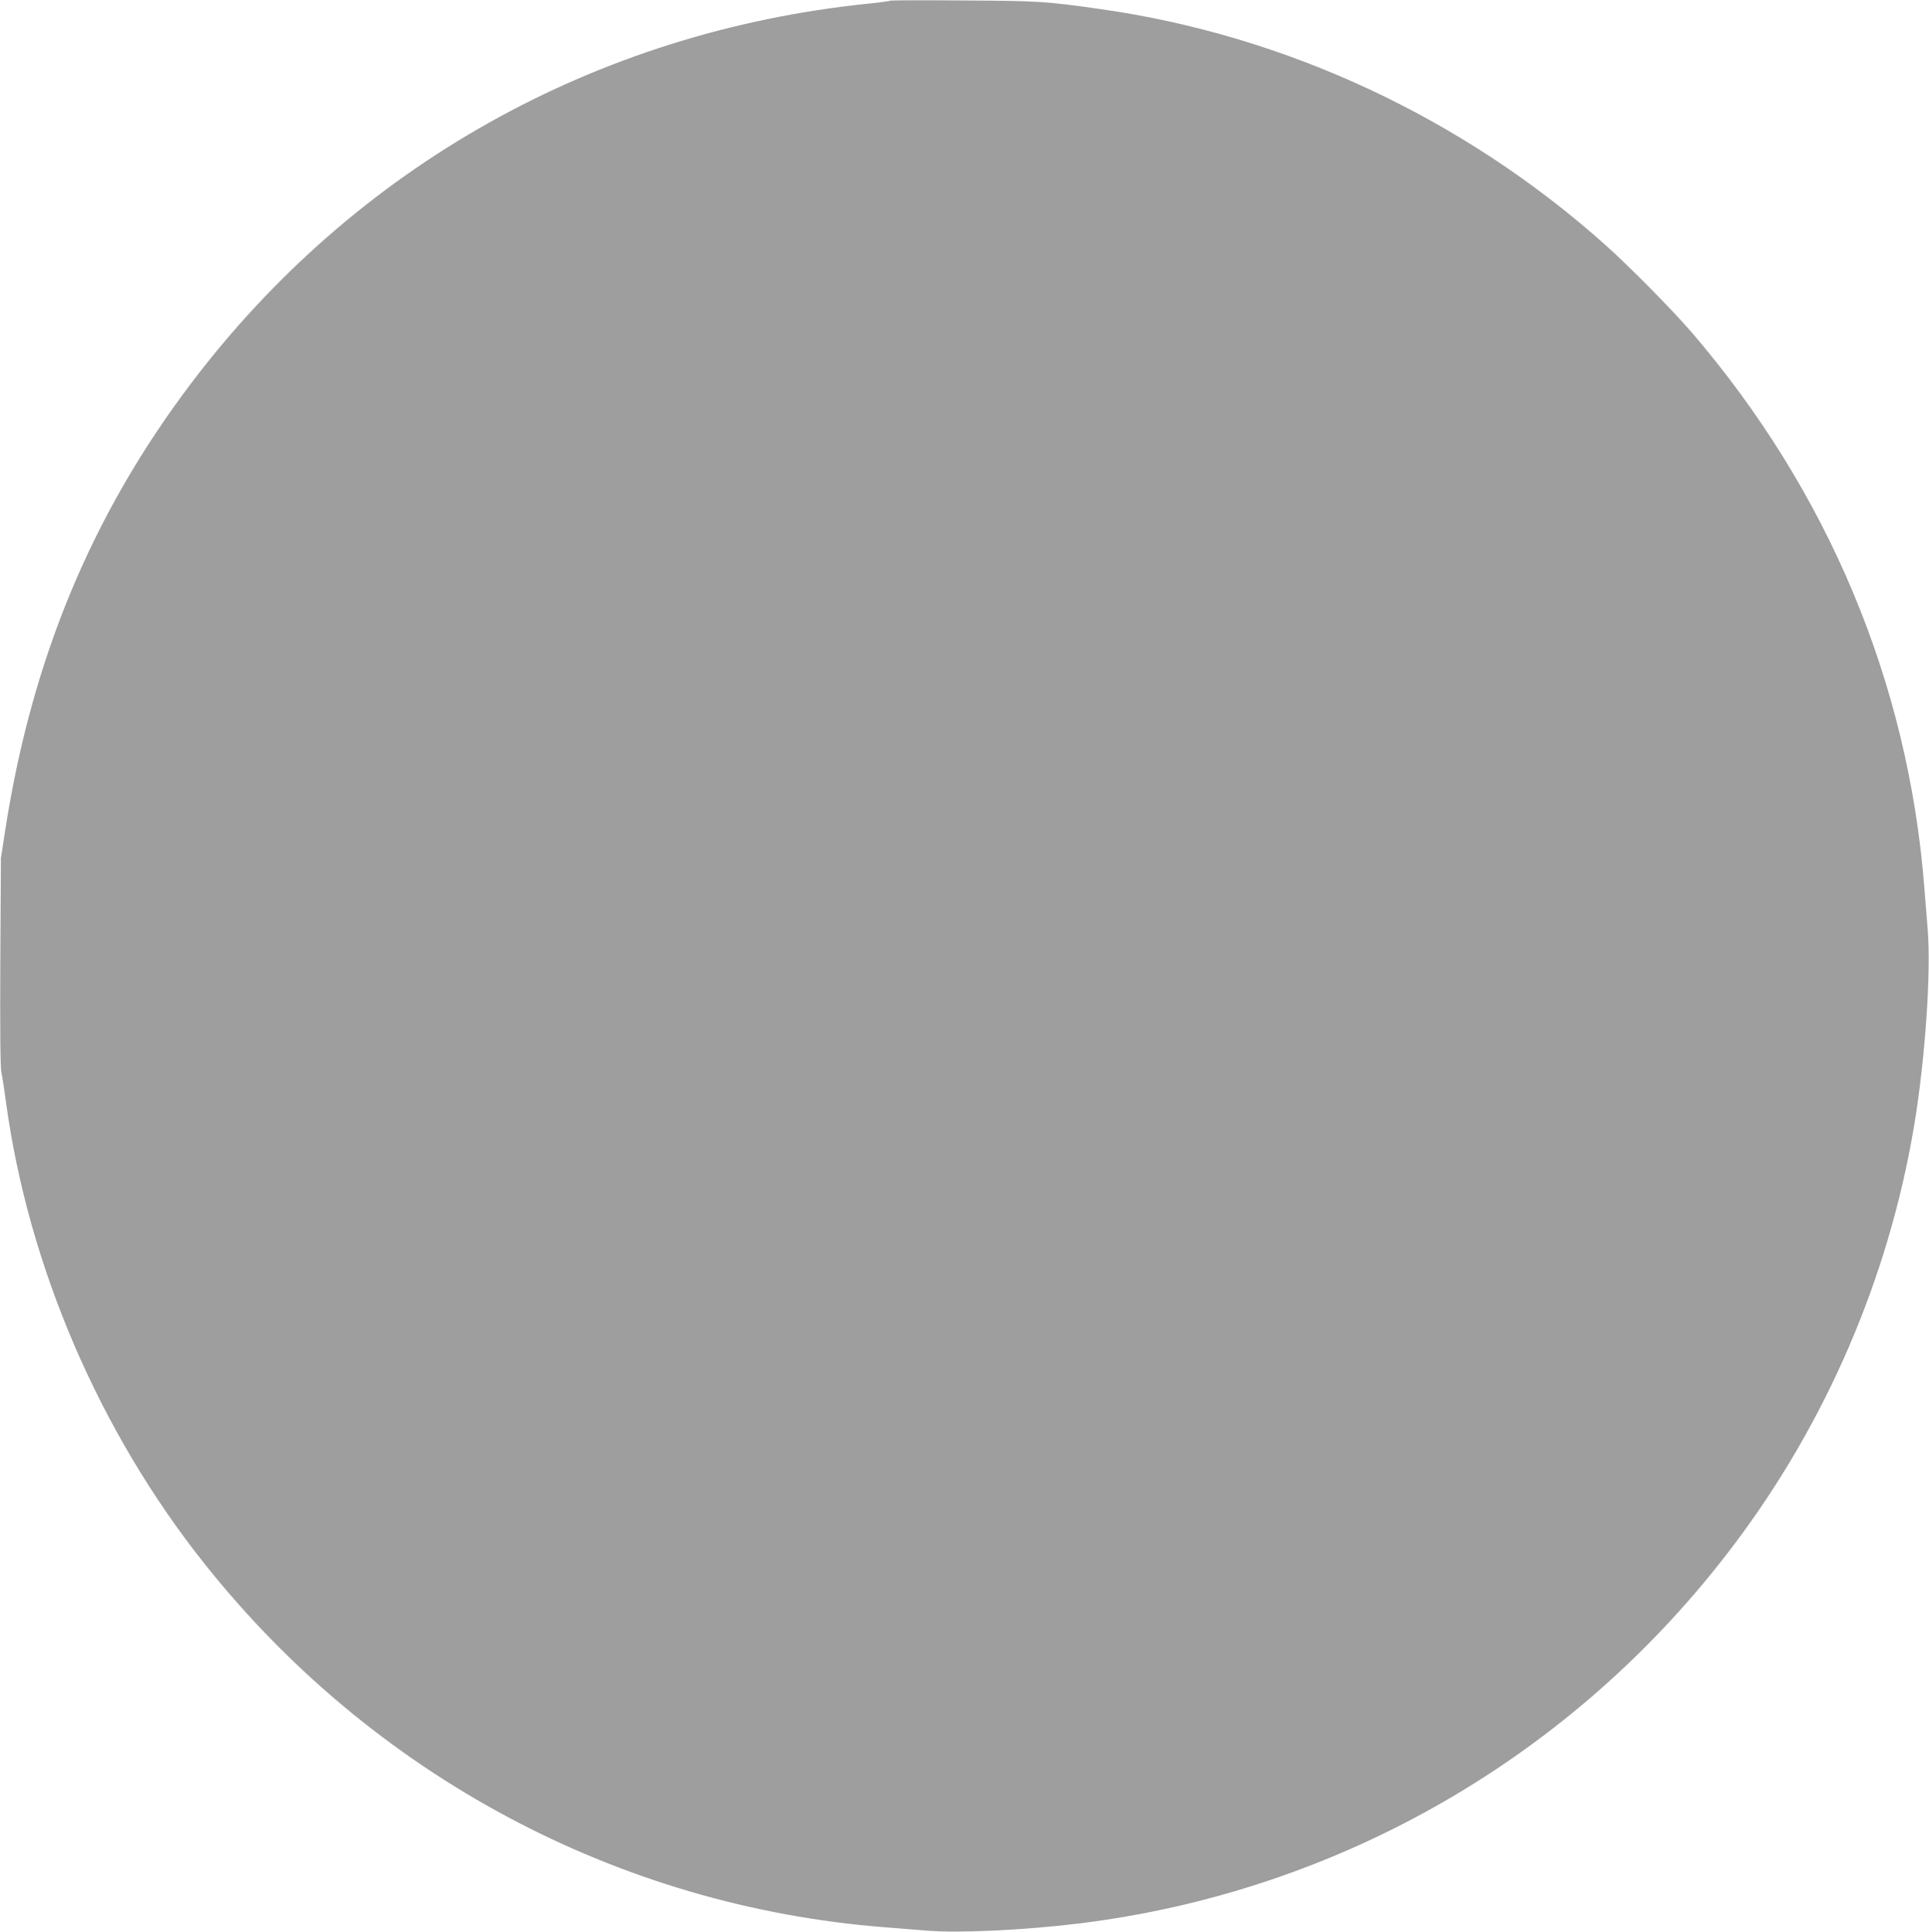 <?xml version="1.0" standalone="no"?>
<!DOCTYPE svg PUBLIC "-//W3C//DTD SVG 20010904//EN"
 "http://www.w3.org/TR/2001/REC-SVG-20010904/DTD/svg10.dtd">
<svg version="1.0" xmlns="http://www.w3.org/2000/svg"
 width="1278pt" height="1280pt" viewBox="0 0 1278 1280"
 preserveAspectRatio="xMidYMid meet">
<g transform="translate(0,1280) scale(0.1,-0.1)"
fill="#9e9e9e" stroke="none">
<path d="M5899 12796 c-3 -3 -72 -13 -155 -21 -1802 -187 -3393 -1081 -4478
-2515 -655 -866 -1052 -1818 -1229 -2945 l-31 -200 -4 -685 c-2 -457 0 -702 7
-735 6 -27 20 -117 31 -200 148 -1084 618 -2179 1312 -3052 1114 -1403 2740
-2273 4508 -2412 74 -6 198 -16 275 -22 214 -18 639 2 1005 46 1730 210 3293
1111 4346 2508 613 812 1025 1769 1194 2770 74 441 115 1022 91 1312 -6 77
-16 201 -22 275 -106 1357 -638 2627 -1543 3680 -128 148 -406 430 -569 576
-940 841 -2116 1390 -3347 1564 -368 52 -406 54 -906 57 -264 2 -482 1 -485
-1z"/>
</g>
</svg>
